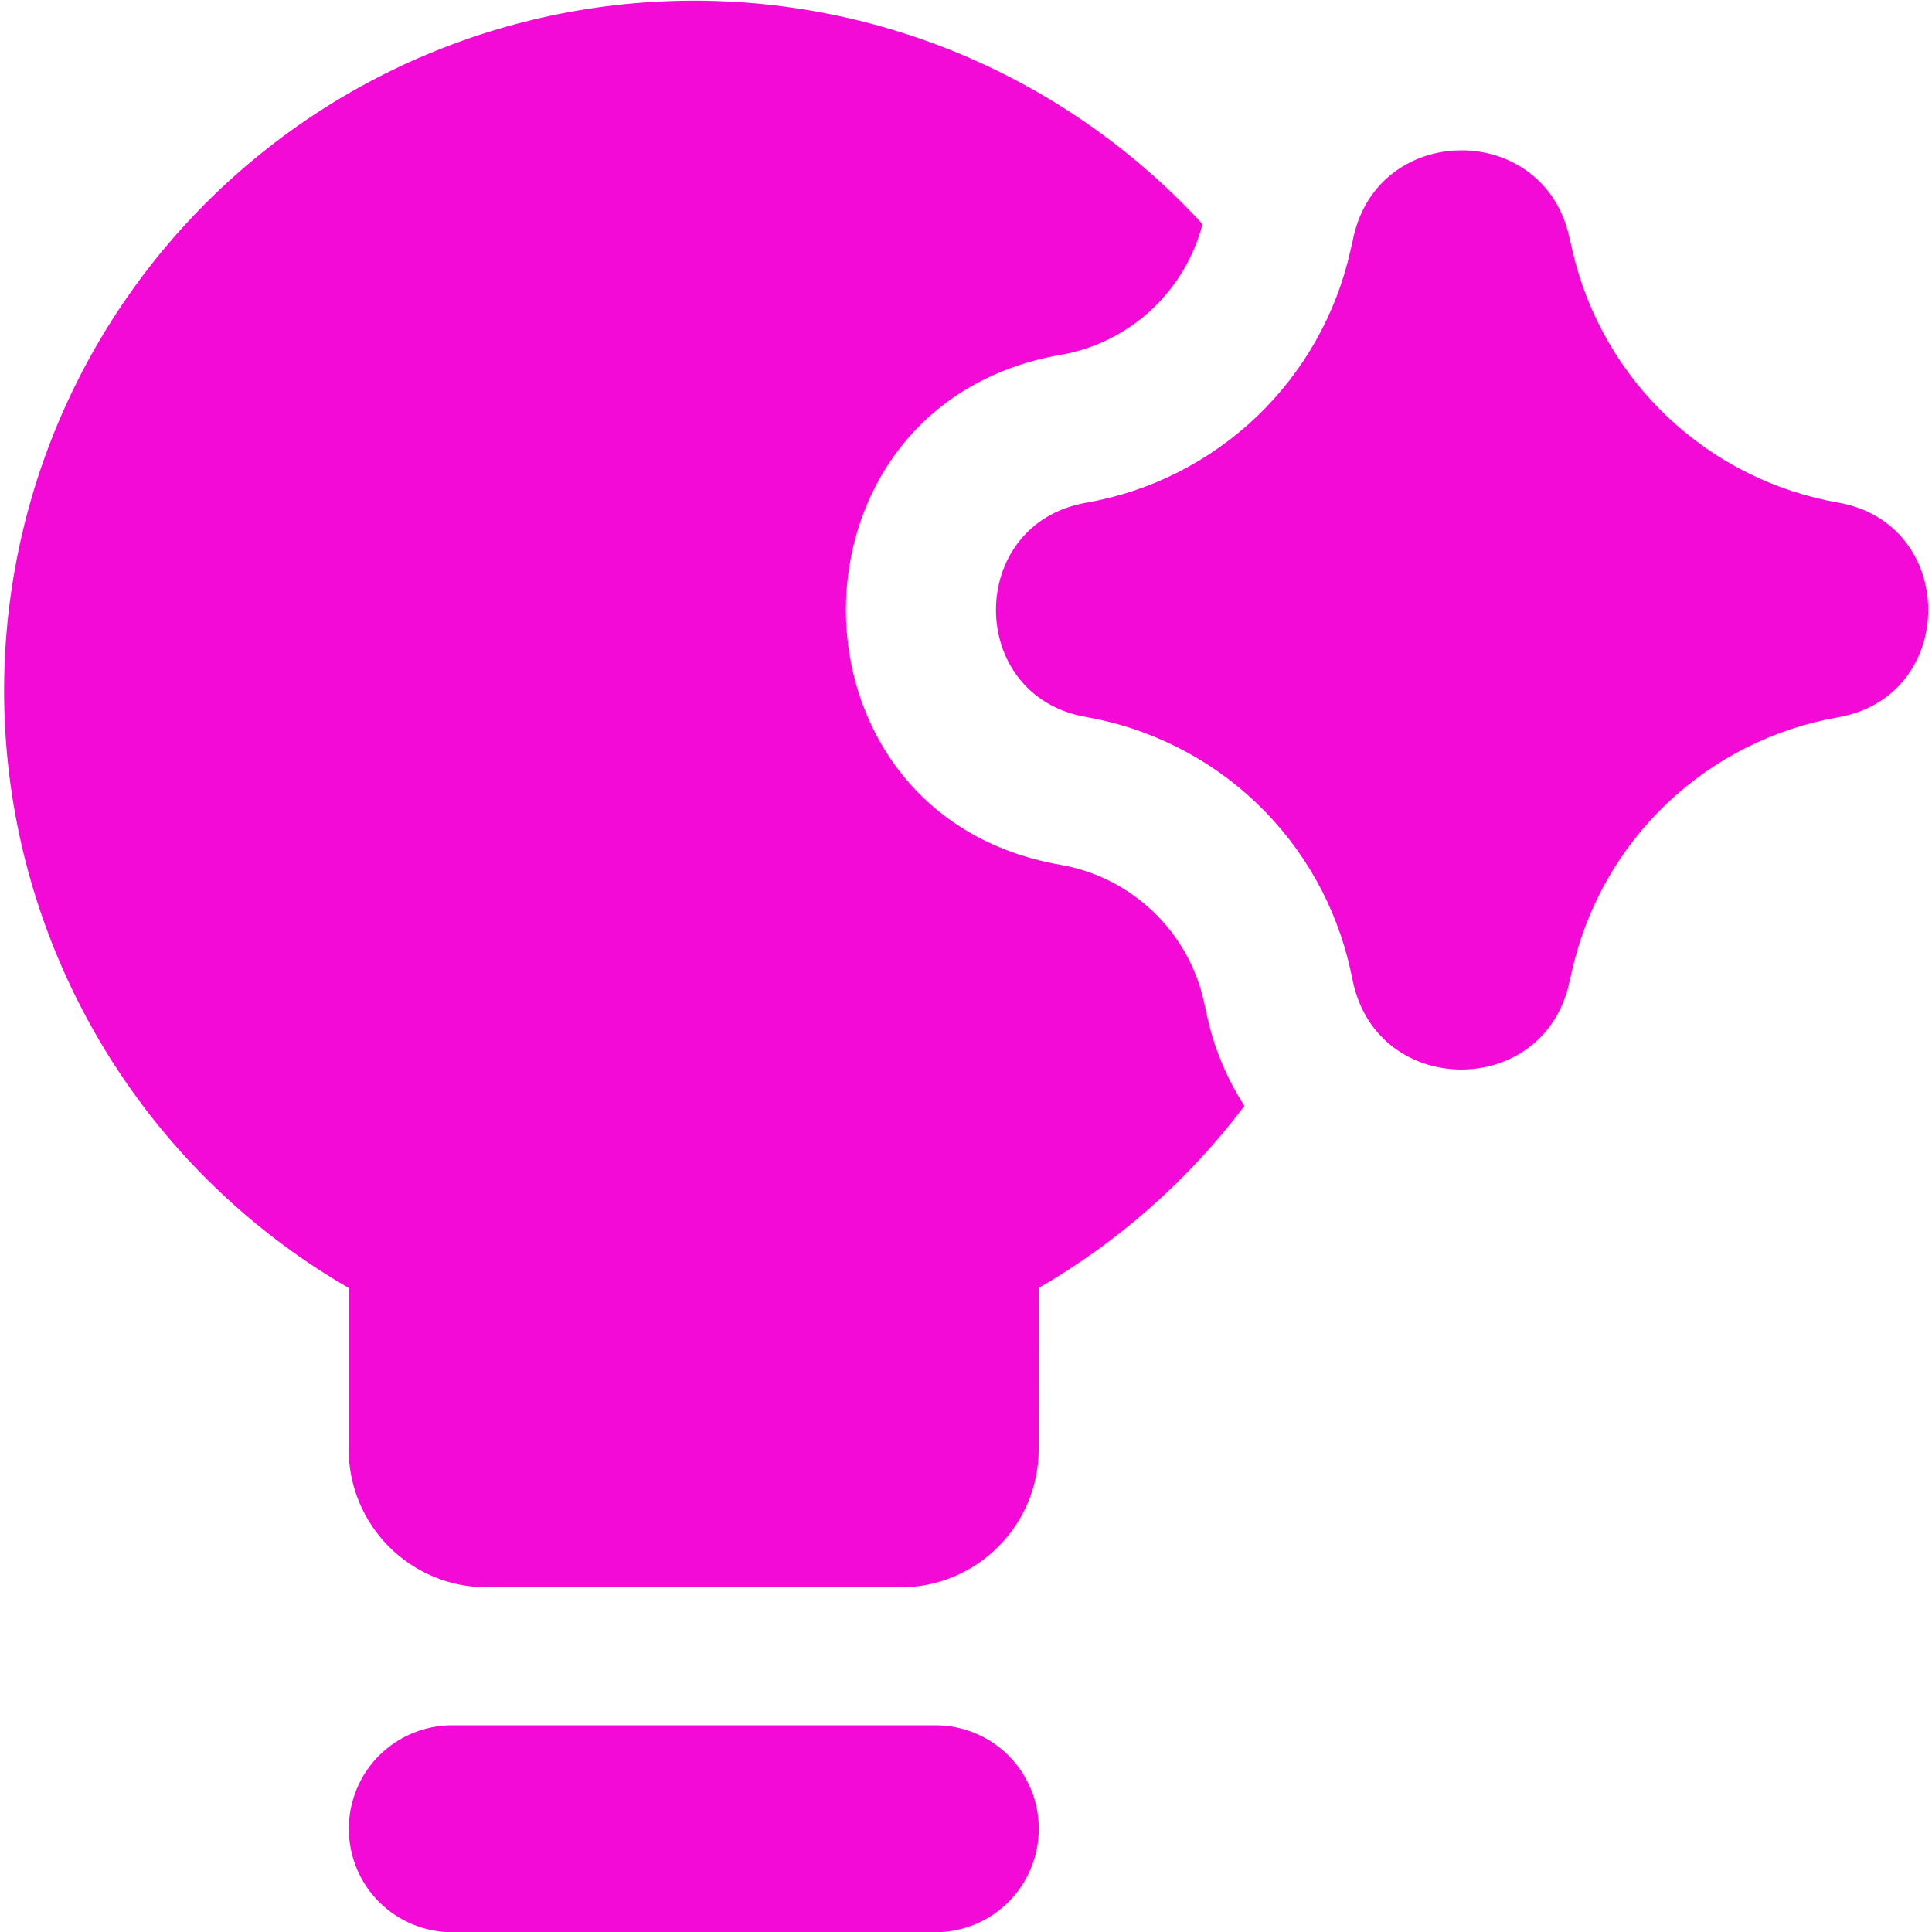 <svg width="24" height="24" viewBox="0 0 24 24" fill="none" xmlns="http://www.w3.org/2000/svg">
<path fill-rule="evenodd" clip-rule="evenodd" d="M12.904 15.999C13.899 15.424 14.767 14.655 15.459 13.738C15.236 13.392 15.077 13.008 14.991 12.605L14.958 12.454C14.865 12.023 14.645 11.63 14.326 11.326C14.008 11.021 13.606 10.818 13.172 10.743C9.62 10.126 9.62 5.028 13.172 4.409C13.591 4.337 13.981 4.145 14.294 3.857C14.607 3.568 14.831 3.196 14.938 2.784C14.102 1.874 13.08 1.155 11.941 0.676C10.802 0.198 9.573 -0.028 8.339 0.013C7.104 0.053 5.893 0.361 4.788 0.913C3.683 1.466 2.711 2.251 1.937 3.214C1.164 4.178 0.608 5.297 0.308 6.495C0.008 7.693 -0.03 8.942 0.197 10.157C0.425 11.371 0.912 12.522 1.625 13.53C2.339 14.539 3.262 15.381 4.331 15.999V18.003C4.331 18.458 4.512 18.894 4.833 19.215C5.155 19.537 5.591 19.718 6.045 19.718H11.188C11.643 19.718 12.079 19.537 12.4 19.215C12.722 18.894 12.903 18.458 12.903 18.003L12.904 15.999ZM4.333 22.718C4.333 22.377 4.468 22.049 4.709 21.808C4.951 21.567 5.278 21.432 5.619 21.432H11.619C11.96 21.432 12.287 21.567 12.528 21.808C12.769 22.049 12.904 22.377 12.904 22.718C12.904 23.058 12.769 23.386 12.528 23.627C12.287 23.868 11.96 24.003 11.619 24.003H5.619C5.278 24.003 4.951 23.868 4.709 23.627C4.468 23.386 4.333 23.058 4.333 22.718ZM16.813 2.947C17.127 1.514 19.167 1.505 19.492 2.935L19.508 3.003L19.539 3.137C19.724 3.92 20.134 4.632 20.72 5.184C21.305 5.736 22.039 6.104 22.832 6.243C24.327 6.504 24.327 8.65 22.832 8.911C22.035 9.05 21.296 9.422 20.709 9.979C20.122 10.536 19.713 11.254 19.532 12.043L19.492 12.217C19.167 13.649 17.125 13.64 16.809 12.206L16.777 12.056C16.604 11.265 16.199 10.542 15.614 9.981C15.029 9.421 14.291 9.047 13.492 8.907C11.999 8.648 11.999 6.506 13.492 6.245C14.288 6.107 15.024 5.735 15.609 5.178C16.193 4.621 16.599 3.903 16.775 3.115L16.801 3.003L16.813 2.947Z" fill="#F30AD6"/>
</svg>
